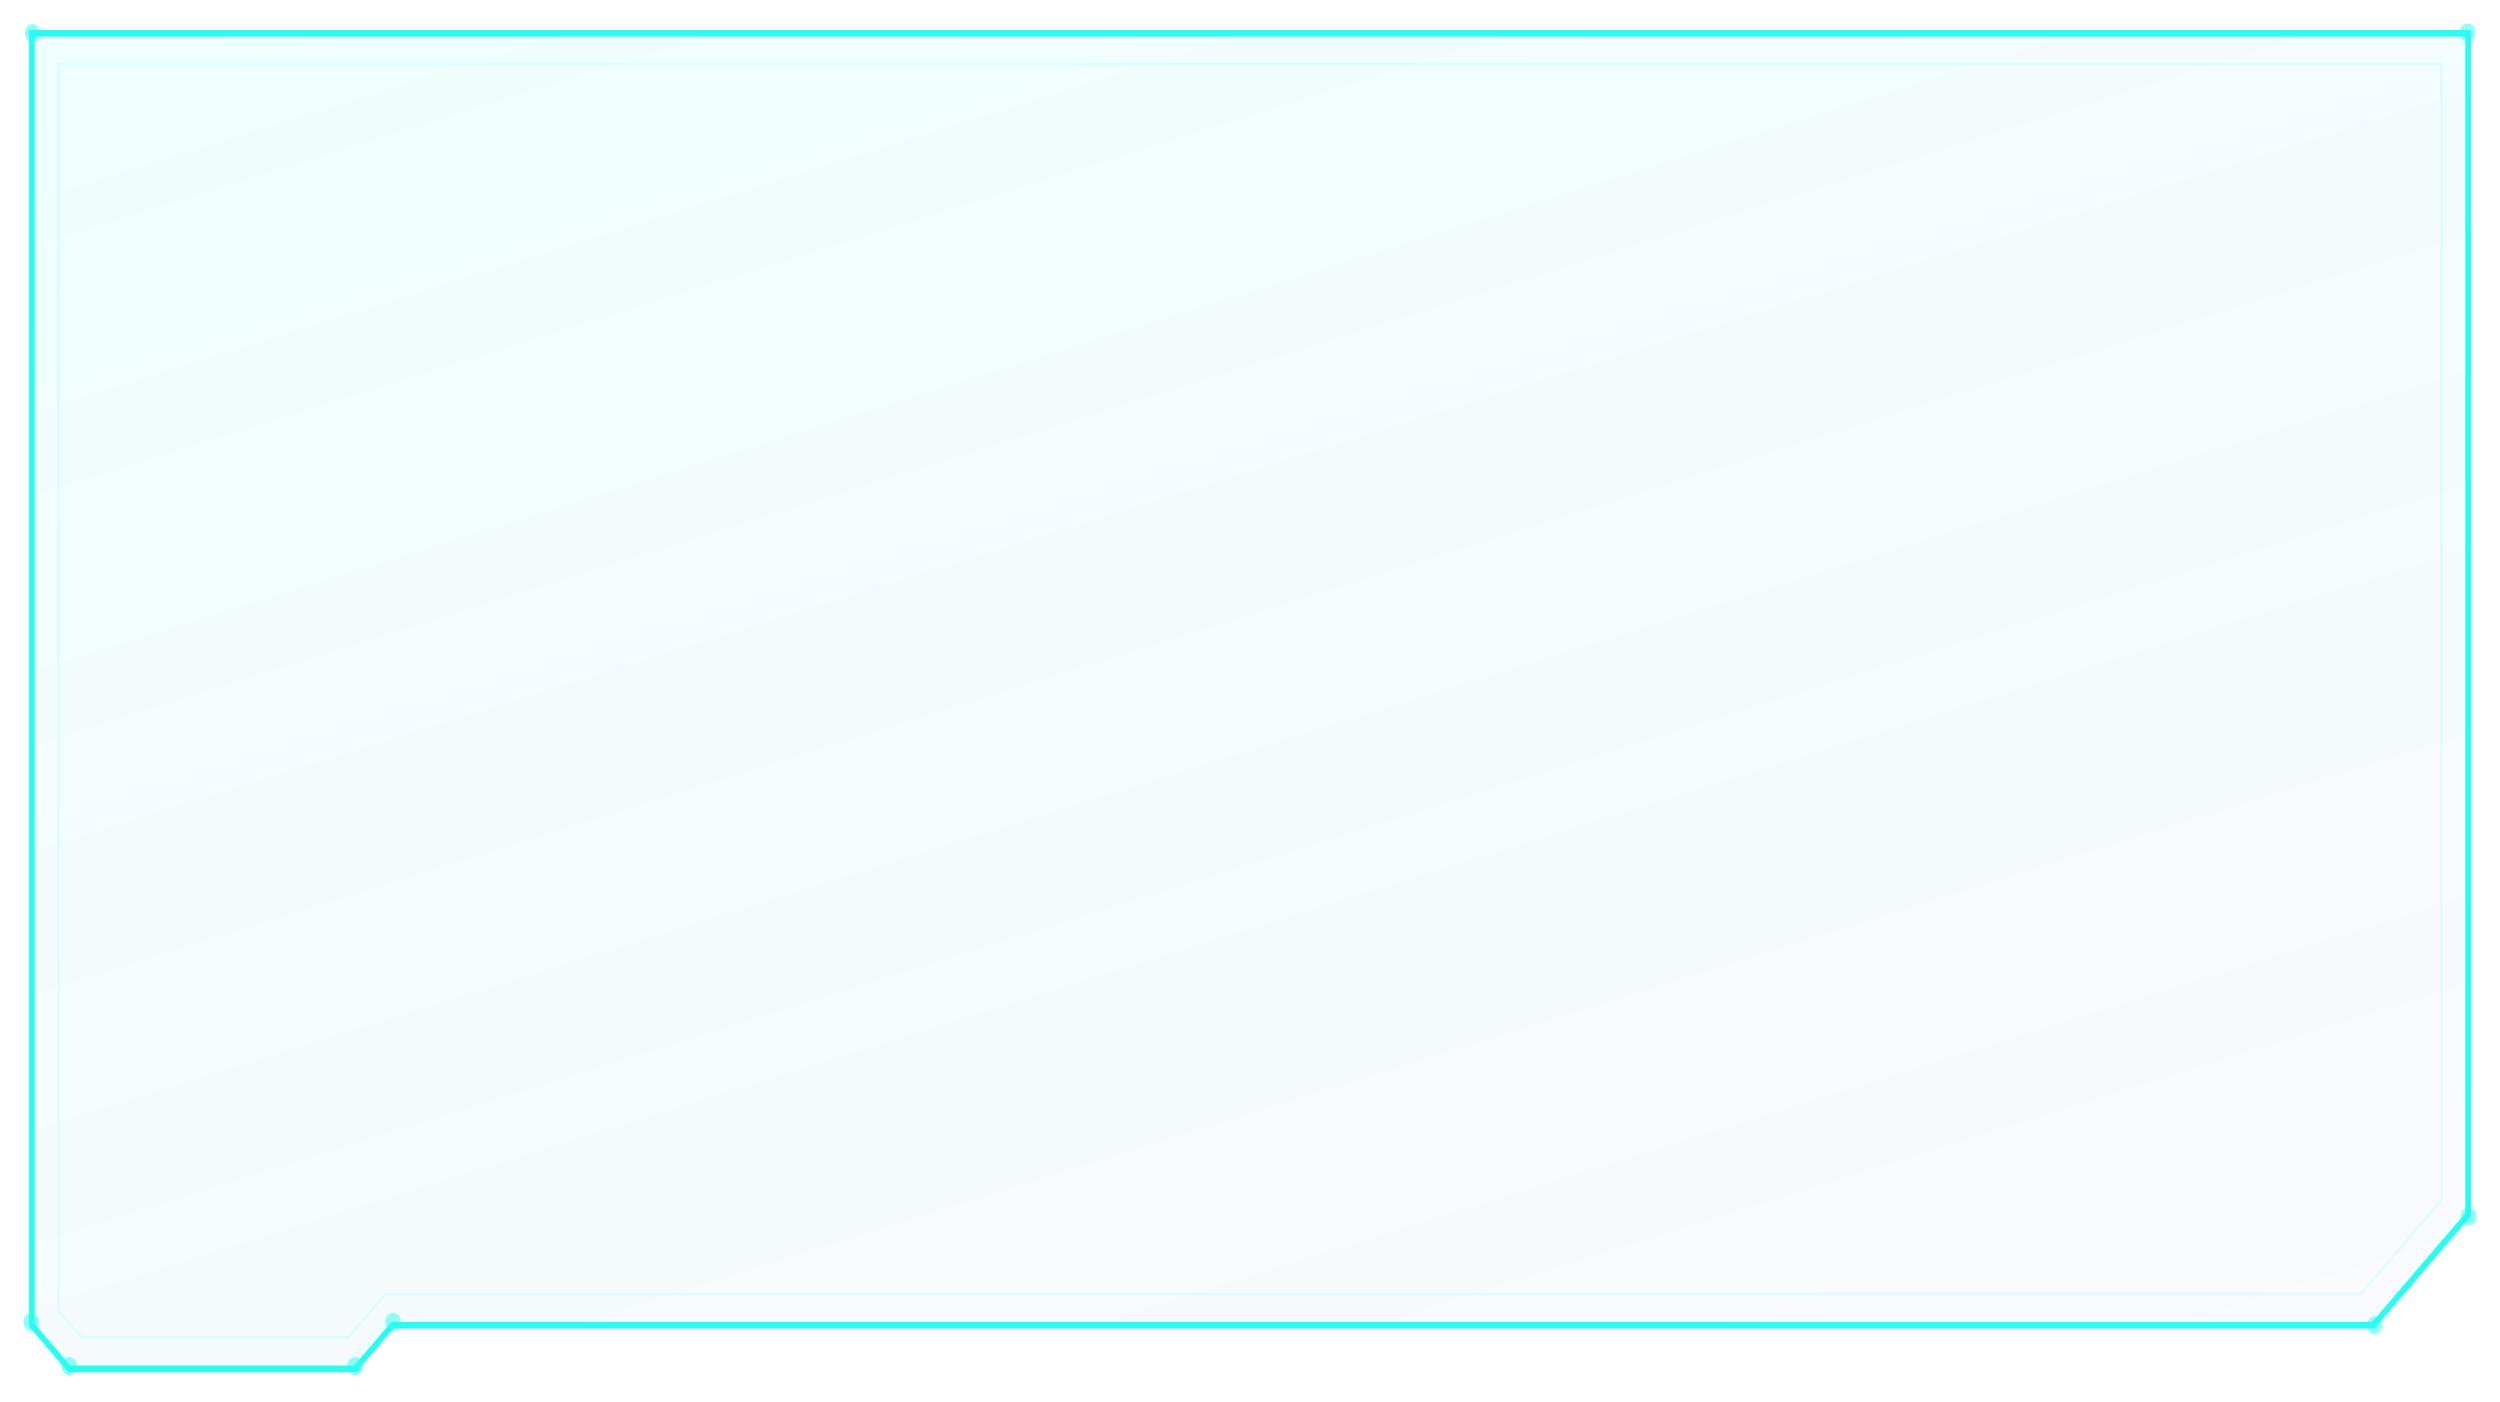 <svg width="640" height="359" viewBox="0 0 640 359" fill="none" xmlns="http://www.w3.org/2000/svg">
<g opacity="0.5" filter="url(#filter0_f_2275_34098)">
<path fill-rule="evenodd" clip-rule="evenodd" d="M91.223 351.247H17.417L7.438 339.585V7.678H632.563V311.311L607.866 340.088H100.772L91.223 351.247ZM17.991 349.569H90.649L100.198 338.41H607.291L631.127 310.556V9.356H8.873L8.873 338.914L17.991 349.569Z" fill="url(#paint0_linear_2275_34098)" fill-opacity="0.5"/>
<path d="M17.991 349.569H90.649L100.198 338.41H607.291L631.127 310.556V9.356H8.873L8.873 338.914L17.991 349.569Z" fill="url(#paint1_linear_2275_34098)" fill-opacity="0.5"/>
</g>
<g filter="url(#filter1_b_2275_34098)">
<path fill-rule="evenodd" clip-rule="evenodd" d="M91.223 351.247H17.417L7.438 339.585V7.678H632.563V311.311L607.866 340.088H100.772L91.223 351.247ZM17.991 349.569H90.649L100.198 338.41H607.291L631.127 310.556V9.356H8.873L8.873 338.914L17.991 349.569Z" fill="#26FEF1"/>
</g>
<g style="mix-blend-mode:screen" opacity="0.1">
<path fill-rule="evenodd" clip-rule="evenodd" d="M625.38 307.289L604.488 331.703H98.84L89.291 342.862H20.799L14.625 335.647L14.625 16.067H625.38V307.289ZM15.343 16.823V335.311L21.087 342.023H88.932L98.337 331.116L98.553 330.864H604.201L624.662 306.954V16.823H15.343Z" fill="#26FEF1"/>
</g>
<g style="mix-blend-mode:screen" opacity="0.5">
<path d="M10.311 8.516C10.311 9.775 9.449 10.865 8.371 10.865C7.222 10.865 6.359 9.775 6.359 8.516C6.359 7.174 7.222 6.167 8.371 6.167C9.449 6.167 10.311 7.174 10.311 8.516Z" fill="#26FEF1"/>
</g>
<g style="mix-blend-mode:screen" opacity="0.5">
<path d="M609.929 339.255C609.929 340.598 609.066 341.605 607.988 341.605C606.839 341.605 605.977 340.598 605.977 339.255C605.977 337.997 606.839 336.99 607.988 336.99C609.066 336.99 609.929 337.997 609.929 339.255Z" fill="#26FEF1"/>
</g>
<g style="mix-blend-mode:screen" opacity="0.5">
<path d="M102.641 338.416C102.641 339.758 101.779 340.765 100.629 340.765C99.551 340.765 98.617 339.758 98.617 338.416C98.617 337.157 99.551 336.15 100.629 336.15C101.779 336.15 102.641 337.157 102.641 338.416Z" fill="#26FEF1"/>
</g>
<g style="mix-blend-mode:screen" opacity="0.5">
<path d="M92.946 349.741C92.946 351.083 92.083 352.09 90.934 352.09C89.856 352.09 88.922 351.083 88.922 349.741C88.922 348.482 89.856 347.392 90.934 347.392C92.083 347.392 92.946 348.482 92.946 349.741Z" fill="#26FEF1"/>
</g>
<g style="mix-blend-mode:screen" opacity="0.5">
<path d="M19.725 349.741C19.725 351.083 18.863 352.09 17.785 352.09C16.636 352.09 15.773 351.083 15.773 349.741C15.773 348.482 16.636 347.392 17.785 347.392C18.863 347.392 19.725 348.482 19.725 349.741Z" fill="#26FEF1"/>
</g>
<g style="mix-blend-mode:screen" opacity="0.5">
<path d="M10.024 338.415C10.024 339.673 9.162 340.764 8.012 340.764C6.934 340.764 6 339.673 6 338.415C6 337.072 6.934 336.065 8.012 336.065C9.162 336.065 10.024 337.072 10.024 338.415Z" fill="#26FEF1"/>
</g>
<g style="mix-blend-mode:screen" opacity="0.5">
<path d="M634 311.401C634 312.659 633.138 313.75 631.988 313.75C630.911 313.75 629.977 312.659 629.977 311.401C629.977 310.142 630.911 309.052 631.988 309.052C633.138 309.052 634 310.142 634 311.401Z" fill="#26FEF1"/>
</g>
<g style="mix-blend-mode:screen" opacity="0.5">
<path d="M633.711 8.349C633.711 9.608 632.849 10.698 631.699 10.698C630.622 10.698 629.688 9.608 629.688 8.349C629.688 7.007 630.622 6 631.699 6C632.849 6 633.711 7.007 633.711 8.349Z" fill="#26FEF1"/>
</g>
<defs>
<filter id="filter0_f_2275_34098" x="0.438" y="0.678" width="639.125" height="357.569" filterUnits="userSpaceOnUse" color-interpolation-filters="sRGB">
<feFlood flood-opacity="0" result="BackgroundImageFix"/>
<feBlend mode="normal" in="SourceGraphic" in2="BackgroundImageFix" result="shape"/>
<feGaussianBlur stdDeviation="3.5" result="effect1_foregroundBlur_2275_34098"/>
</filter>
<filter id="filter1_b_2275_34098" x="-16.562" y="-16.322" width="673.125" height="391.569" filterUnits="userSpaceOnUse" color-interpolation-filters="sRGB">
<feFlood flood-opacity="0" result="BackgroundImageFix"/>
<feGaussianBlur in="BackgroundImageFix" stdDeviation="12"/>
<feComposite in2="SourceAlpha" operator="in" result="effect1_backgroundBlur_2275_34098"/>
<feBlend mode="normal" in="SourceGraphic" in2="effect1_backgroundBlur_2275_34098" result="shape"/>
</filter>
<linearGradient id="paint0_linear_2275_34098" x1="8.156" y1="7.278" x2="239.552" y2="749.067" gradientUnits="userSpaceOnUse">
<stop stop-color="#26FEF1" stop-opacity="0.3"/>
<stop offset="1" stop-color="#8554C5" stop-opacity="0.1"/>
</linearGradient>
<linearGradient id="paint1_linear_2275_34098" x1="8.156" y1="7.278" x2="239.552" y2="749.067" gradientUnits="userSpaceOnUse">
<stop stop-color="#26FEF1" stop-opacity="0.3"/>
<stop offset="1" stop-color="#8554C5" stop-opacity="0.1"/>
</linearGradient>
</defs>
</svg>
